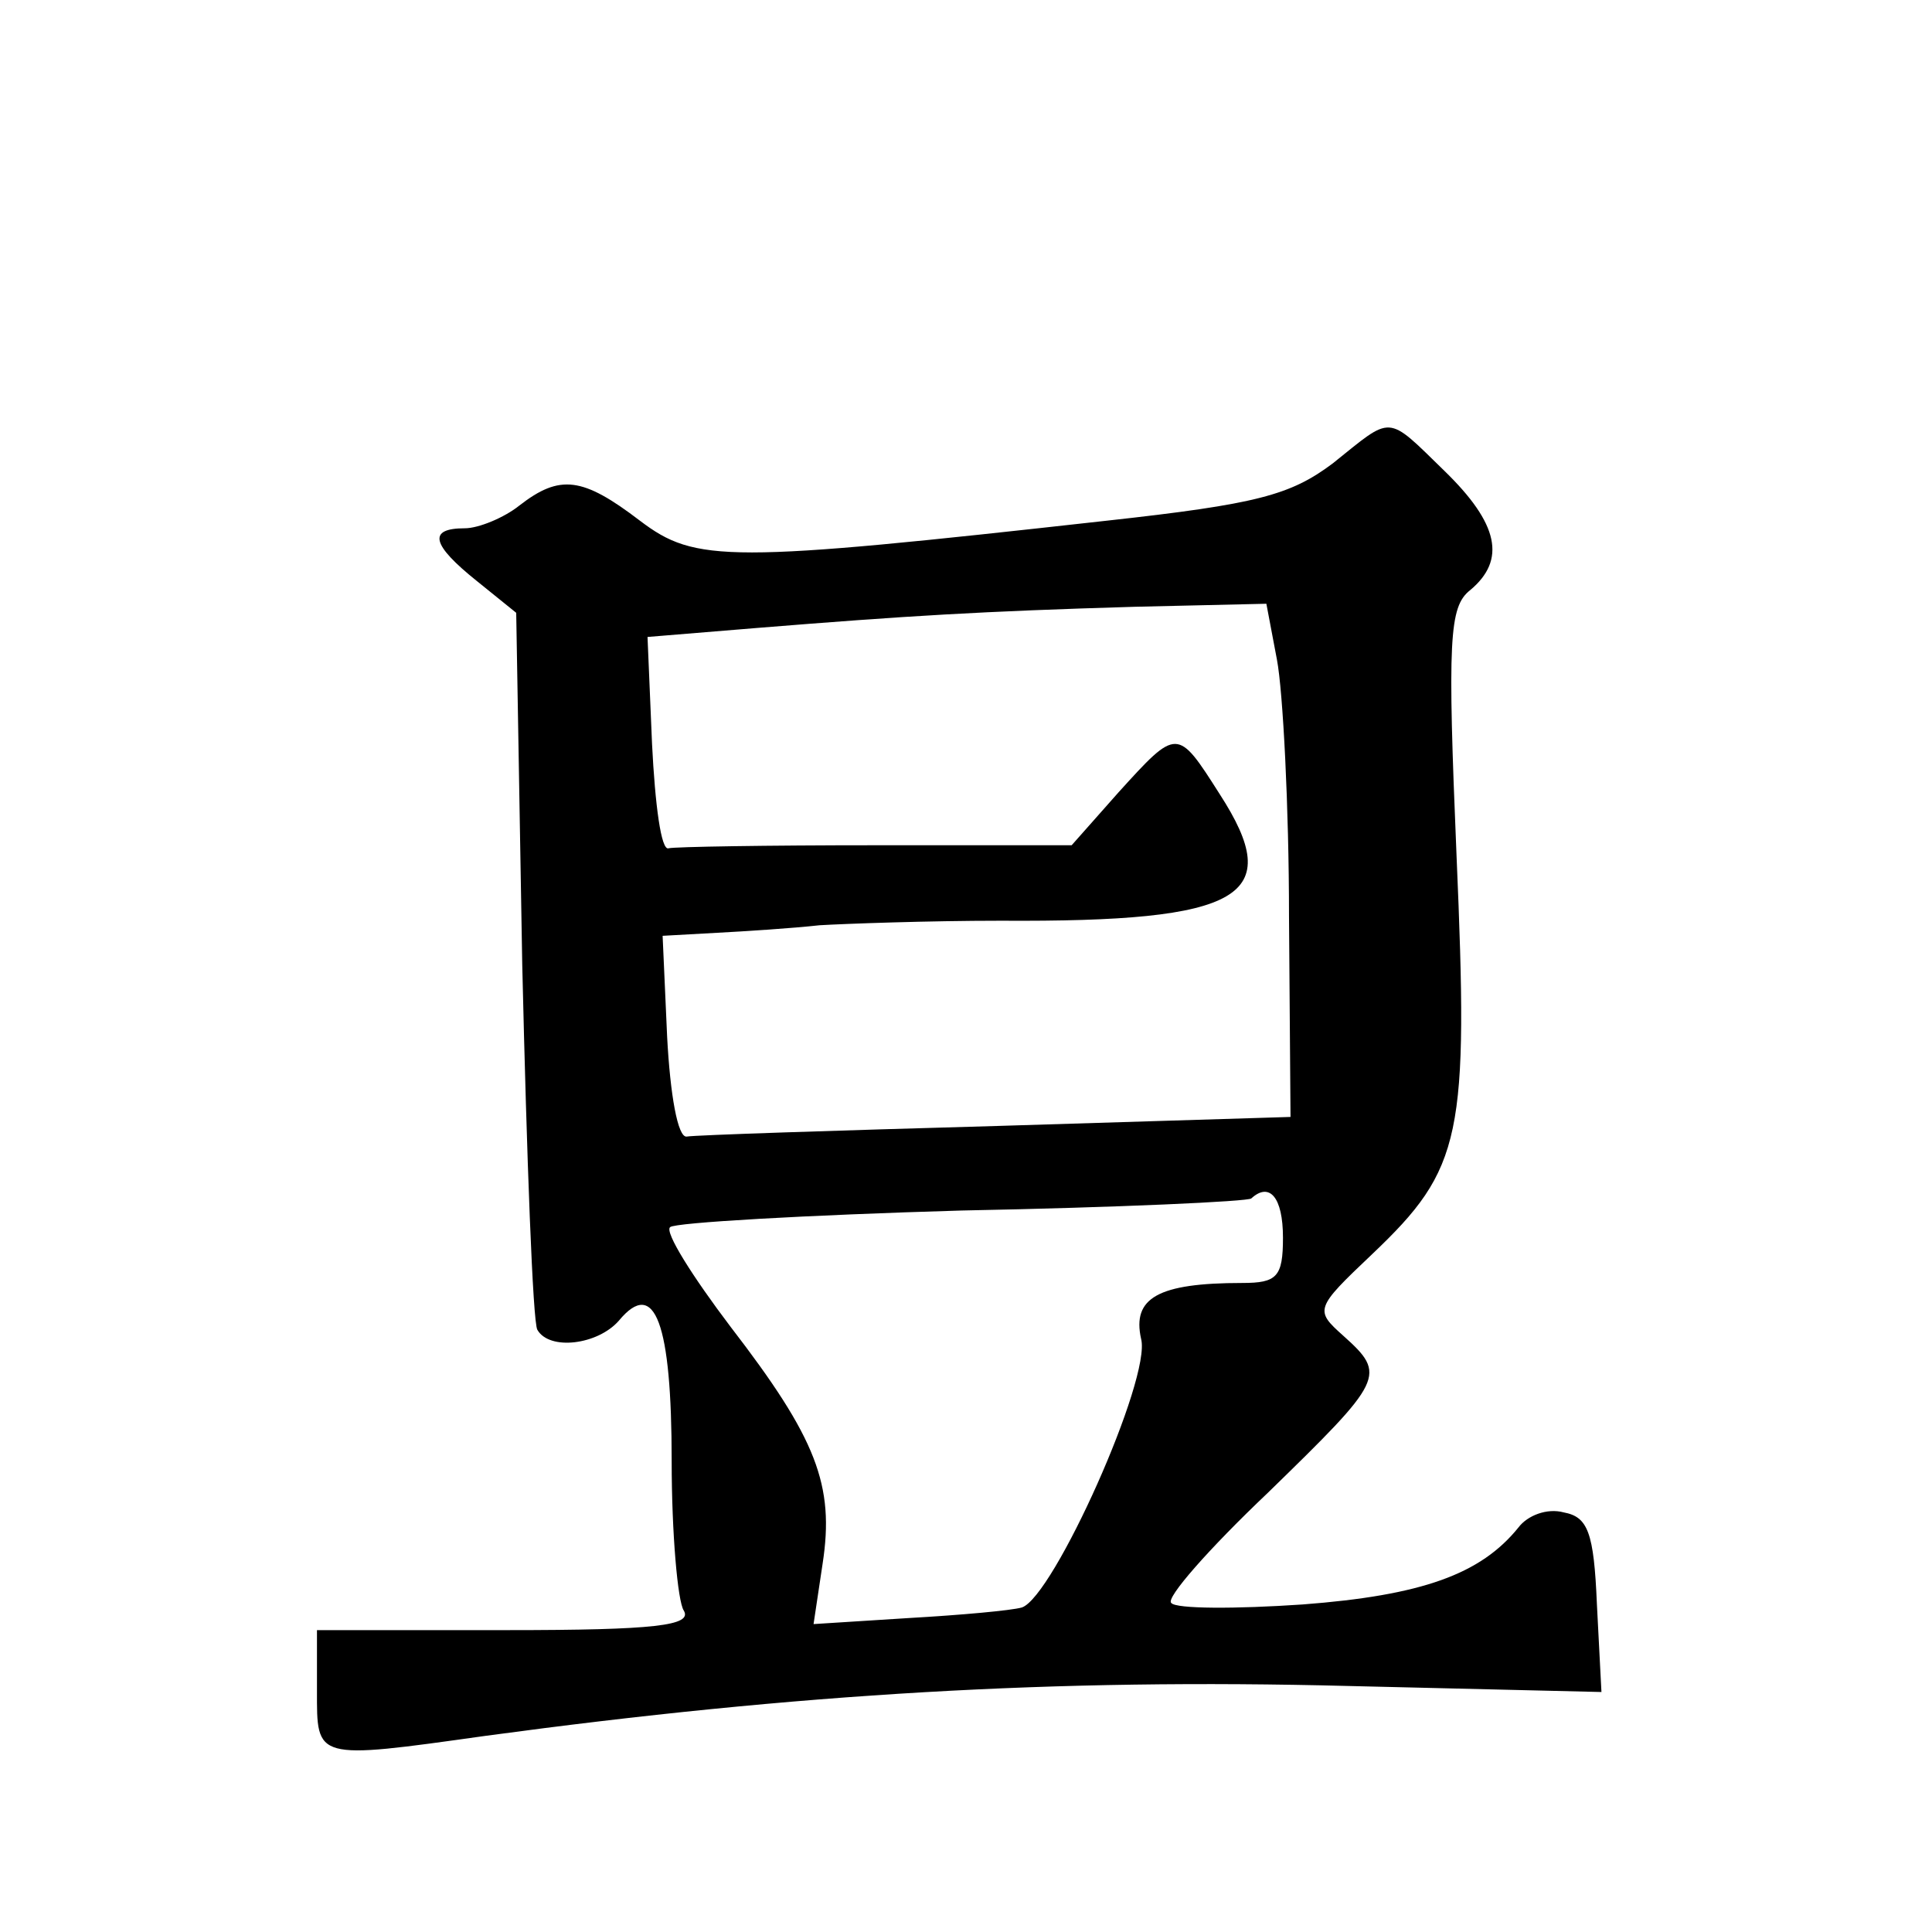 <?xml version="1.0" standalone="no"?>
<!DOCTYPE svg PUBLIC "-//W3C//DTD SVG 20010904//EN"
 "http://www.w3.org/TR/2001/REC-SVG-20010904/DTD/svg10.dtd">
<svg version="1.0" xmlns="http://www.w3.org/2000/svg"
 width="128pt" height="128pt" viewBox="0 0 128 128"
 preserveAspectRatio="xMidYMid meet">
<g transform="translate(0,128) scale(0.1,-0.1)"
fill="#0" stroke="none">
<path d="M883 973 c-28 -21 -50 -27 -150 -38 -251 -28 -272 -28 -309 0 -38 29 -53
31 -80 10 -10 -8 -27 -15 -36 -15 -25 0 -22 -11 8 -35 l26 -21 4 -233 c3 -129 7
-237 10 -242 8 -14 40 -10 54 6 24 29 35 -2 35 -93 0 -48 4 -93 8 -99 6 -10 -19
-13 -117 -13 l-126 0 0 -40 c0 -46 -2 -46 112 -30 207 28 377 38 571 33 l168 -4
-3 58 c-2 48 -6 58 -22 61 -11 3 -24 -2 -30 -10 -25 -31 -64 -45 -143 -51 -44 -3
-84 -3 -87 1 -4 3 25 36 64 73 77 75 79 78 50 104 -19 17 -19 18 19 54 60 57 64
78 56 264 -6 143 -5 165 9 176 24 20 19 44 -17 79 -39 38 -34 37 -74 5z m-37 -130
c4 -21 8 -98 8 -170 l1 -133 -195 -6 c-107 -3 -199 -6 -205 -7 -6 -1 -11 28 -13
66 l-3 67 36 2 c19 1 50 3 68 5 17 1 72 3 120 3 161 -1 189 16 145 84 -28 44 -28
44 -67 1 l-31 -35 -130 0 c-72 0 -133 -1 -137 -2 -5 -2 -9 29 -11 69 l-3 71 73
6 c99 8 148 11 250 14 l87 2 7 -37z m4 -383 c0 -26 -4 -30 -27 -30 -56 0 -73 -10
-67 -37 7 -26 -58 -171 -79 -178 -7 -2 -40 -5 -75 -7 l-63 -4 6 40 c8 52 -4 83
-61 157 -25 33 -44 63 -40 66 3 3 90 8 193 11 104 2 190 6 192 8 12 11 21 1 21
-26z"/>
</g>
</svg>
